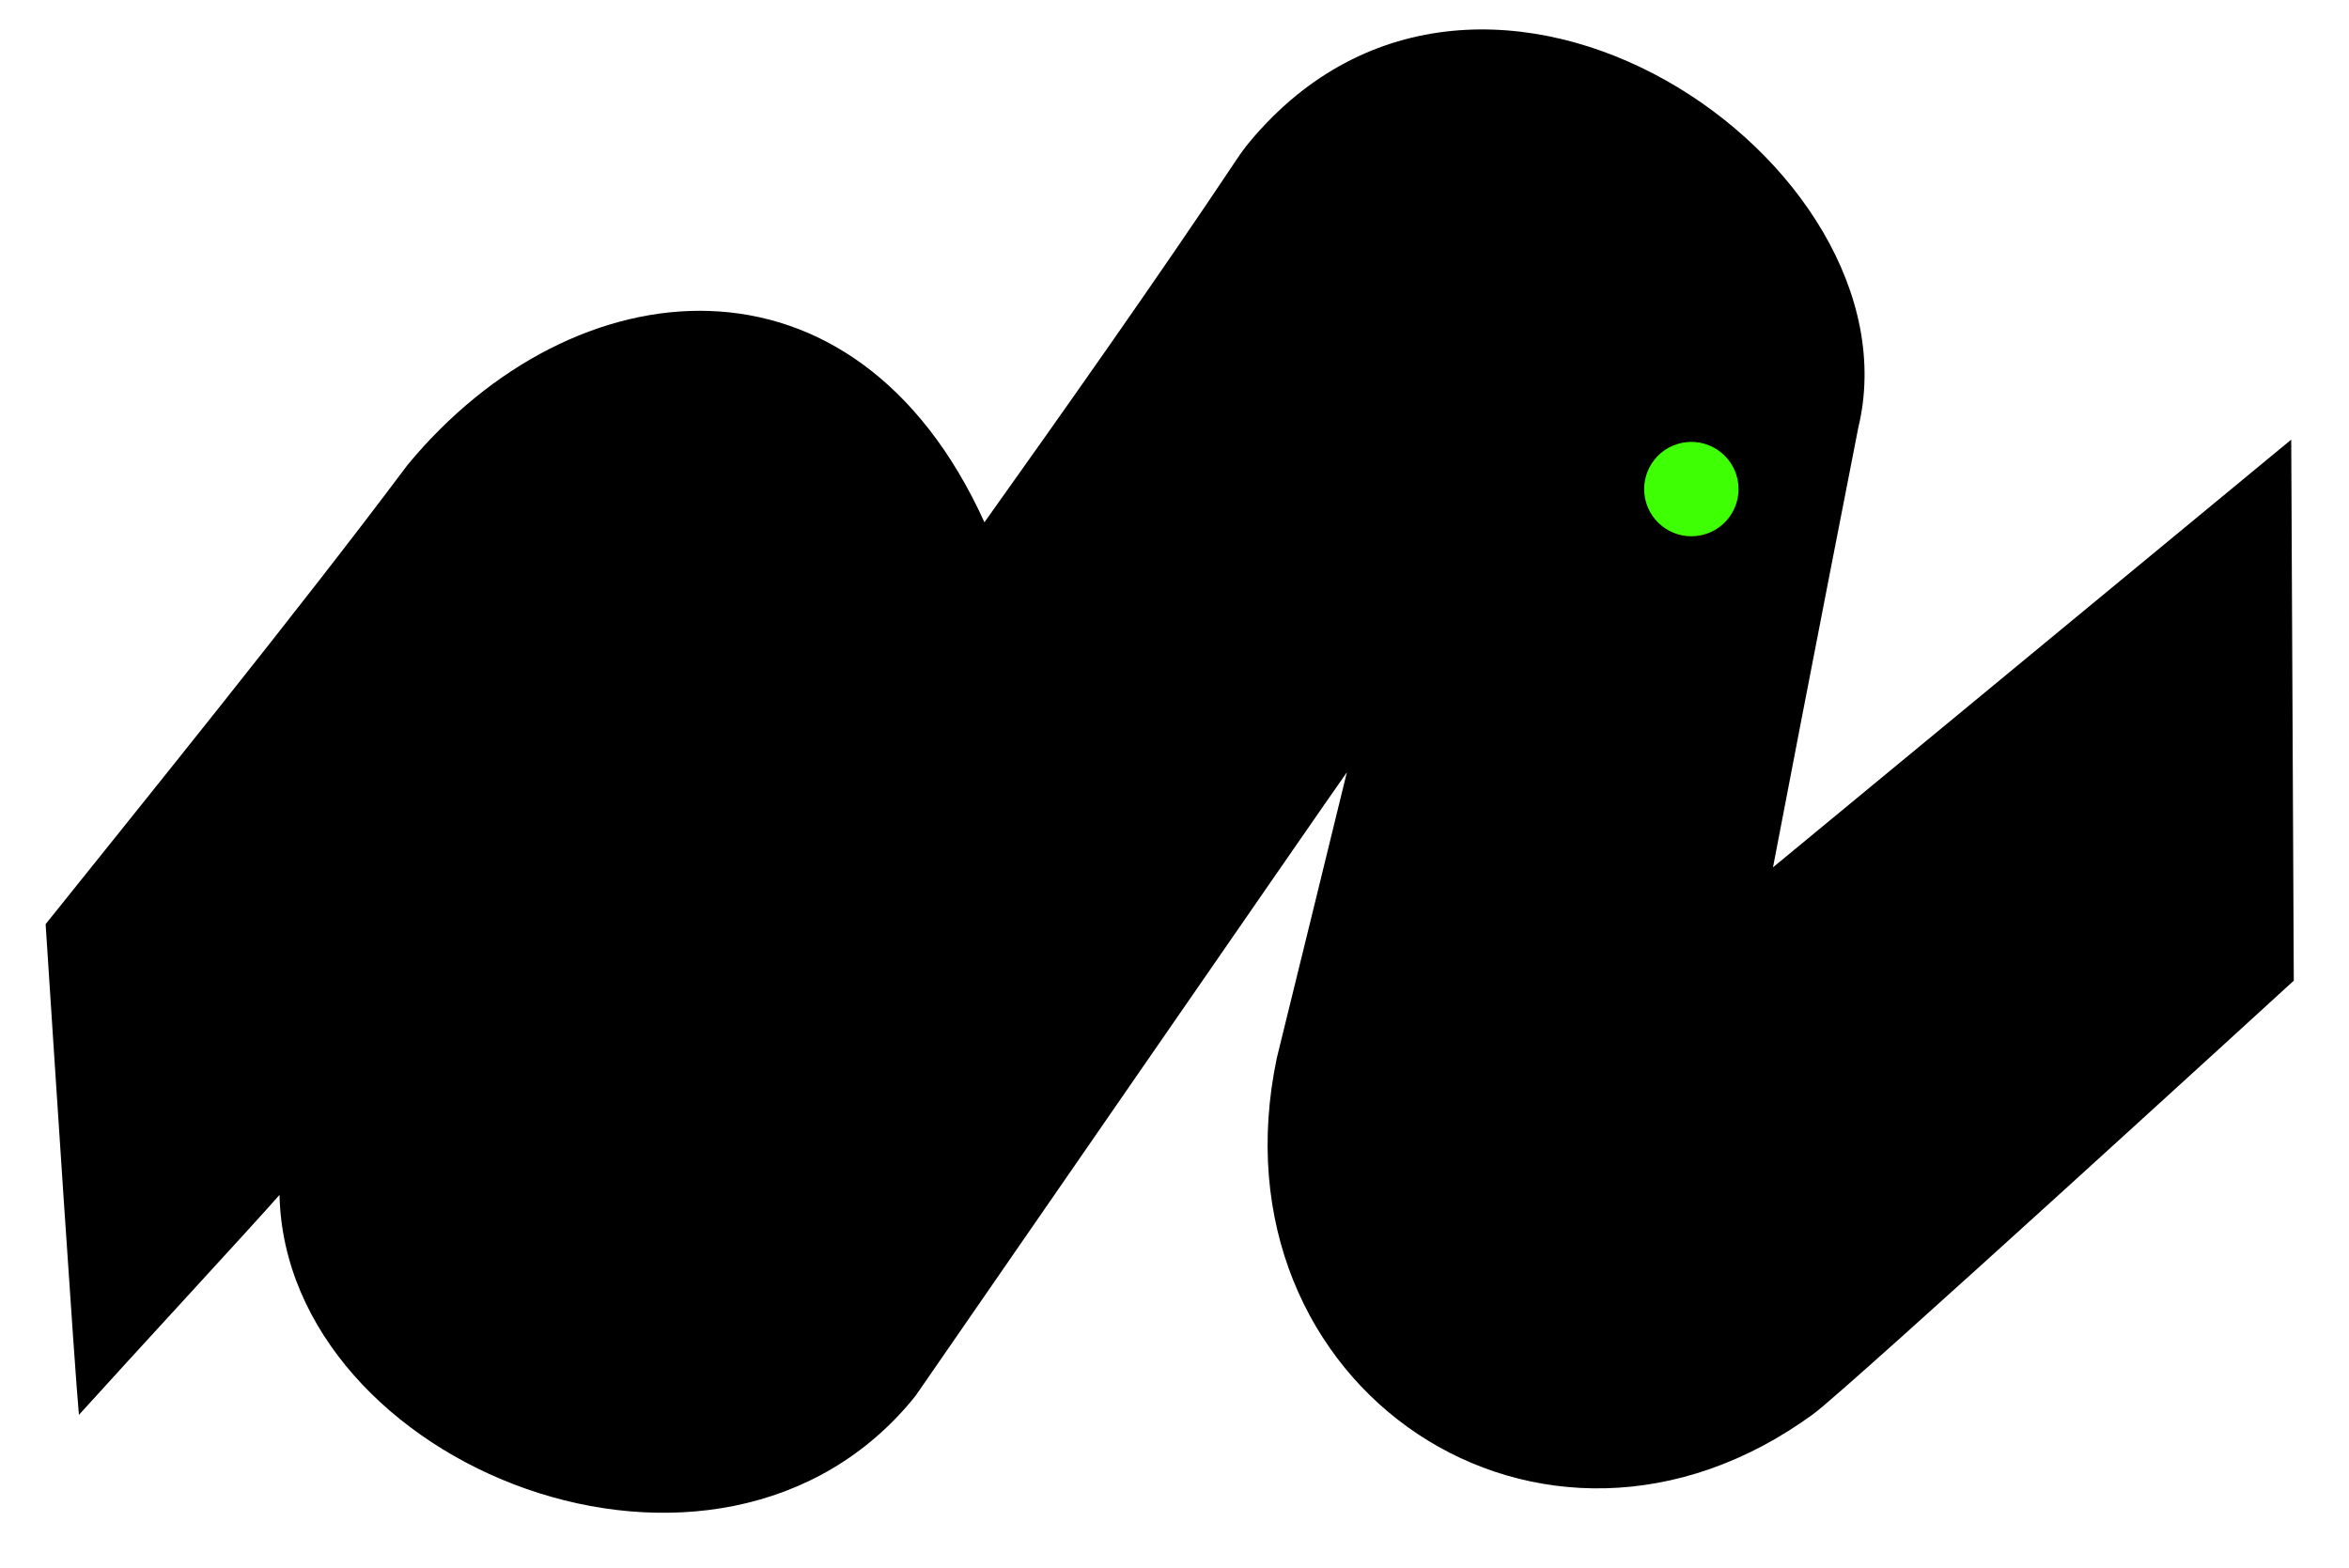 <?xml version="1.0" encoding="UTF-8" standalone="no"?>
<!DOCTYPE svg PUBLIC "-//W3C//DTD SVG 1.1//EN" "http://www.w3.org/Graphics/SVG/1.1/DTD/svg11.dtd">
<svg width="100%" height="100%" viewBox="0 0 454 303" version="1.1" xmlns="http://www.w3.org/2000/svg" xmlns:xlink="http://www.w3.org/1999/xlink" xml:space="preserve" xmlns:serif="http://www.serif.com/" style="fill-rule:evenodd;clip-rule:evenodd;stroke-linejoin:round;stroke-miterlimit:2;">
    <g transform="matrix(1.333,0,0,1.333,3.189,0.373)">
        <path d="M4.223,133.729C17.978,116.554 40.941,88.202 56.684,67.155C80.742,38.033 121.481,33.931 140.343,75.456C151.401,59.923 165.078,40.593 176.946,22.792C177.512,21.932 178.125,21.104 178.78,20.309C212.712,-20.442 276.279,23.372 267.048,61.72C267.01,61.887 259.688,99.266 254.678,125.491L329.816,63.469L330.187,141.924C330.187,141.924 265.498,201.128 260.548,204.75C221.248,233.493 172.678,200.941 182.739,153.122C183.842,148.612 191.965,115.606 192.893,111.711C191.206,114.011 130.453,202.006 130.35,202.134C101.97,237.587 39.006,212.376 38.134,172.994C34.581,177.073 15.954,197.231 9.053,204.889C8.414,198.124 5.36,151.261 4.223,133.729Z"/>
    </g>
    <g transform="matrix(1.333,0,0,1.333,3.189,0.373)">
        <path d="M242.117,63.838C245.872,63.439 249.241,66.163 249.643,69.919C250.044,73.674 247.317,77.051 243.562,77.445C239.807,77.846 236.433,75.122 236.036,71.367C235.635,67.612 238.356,64.239 242.117,63.838Z" style="fill:rgb(63,255,4);"/>
    </g>
</svg>

